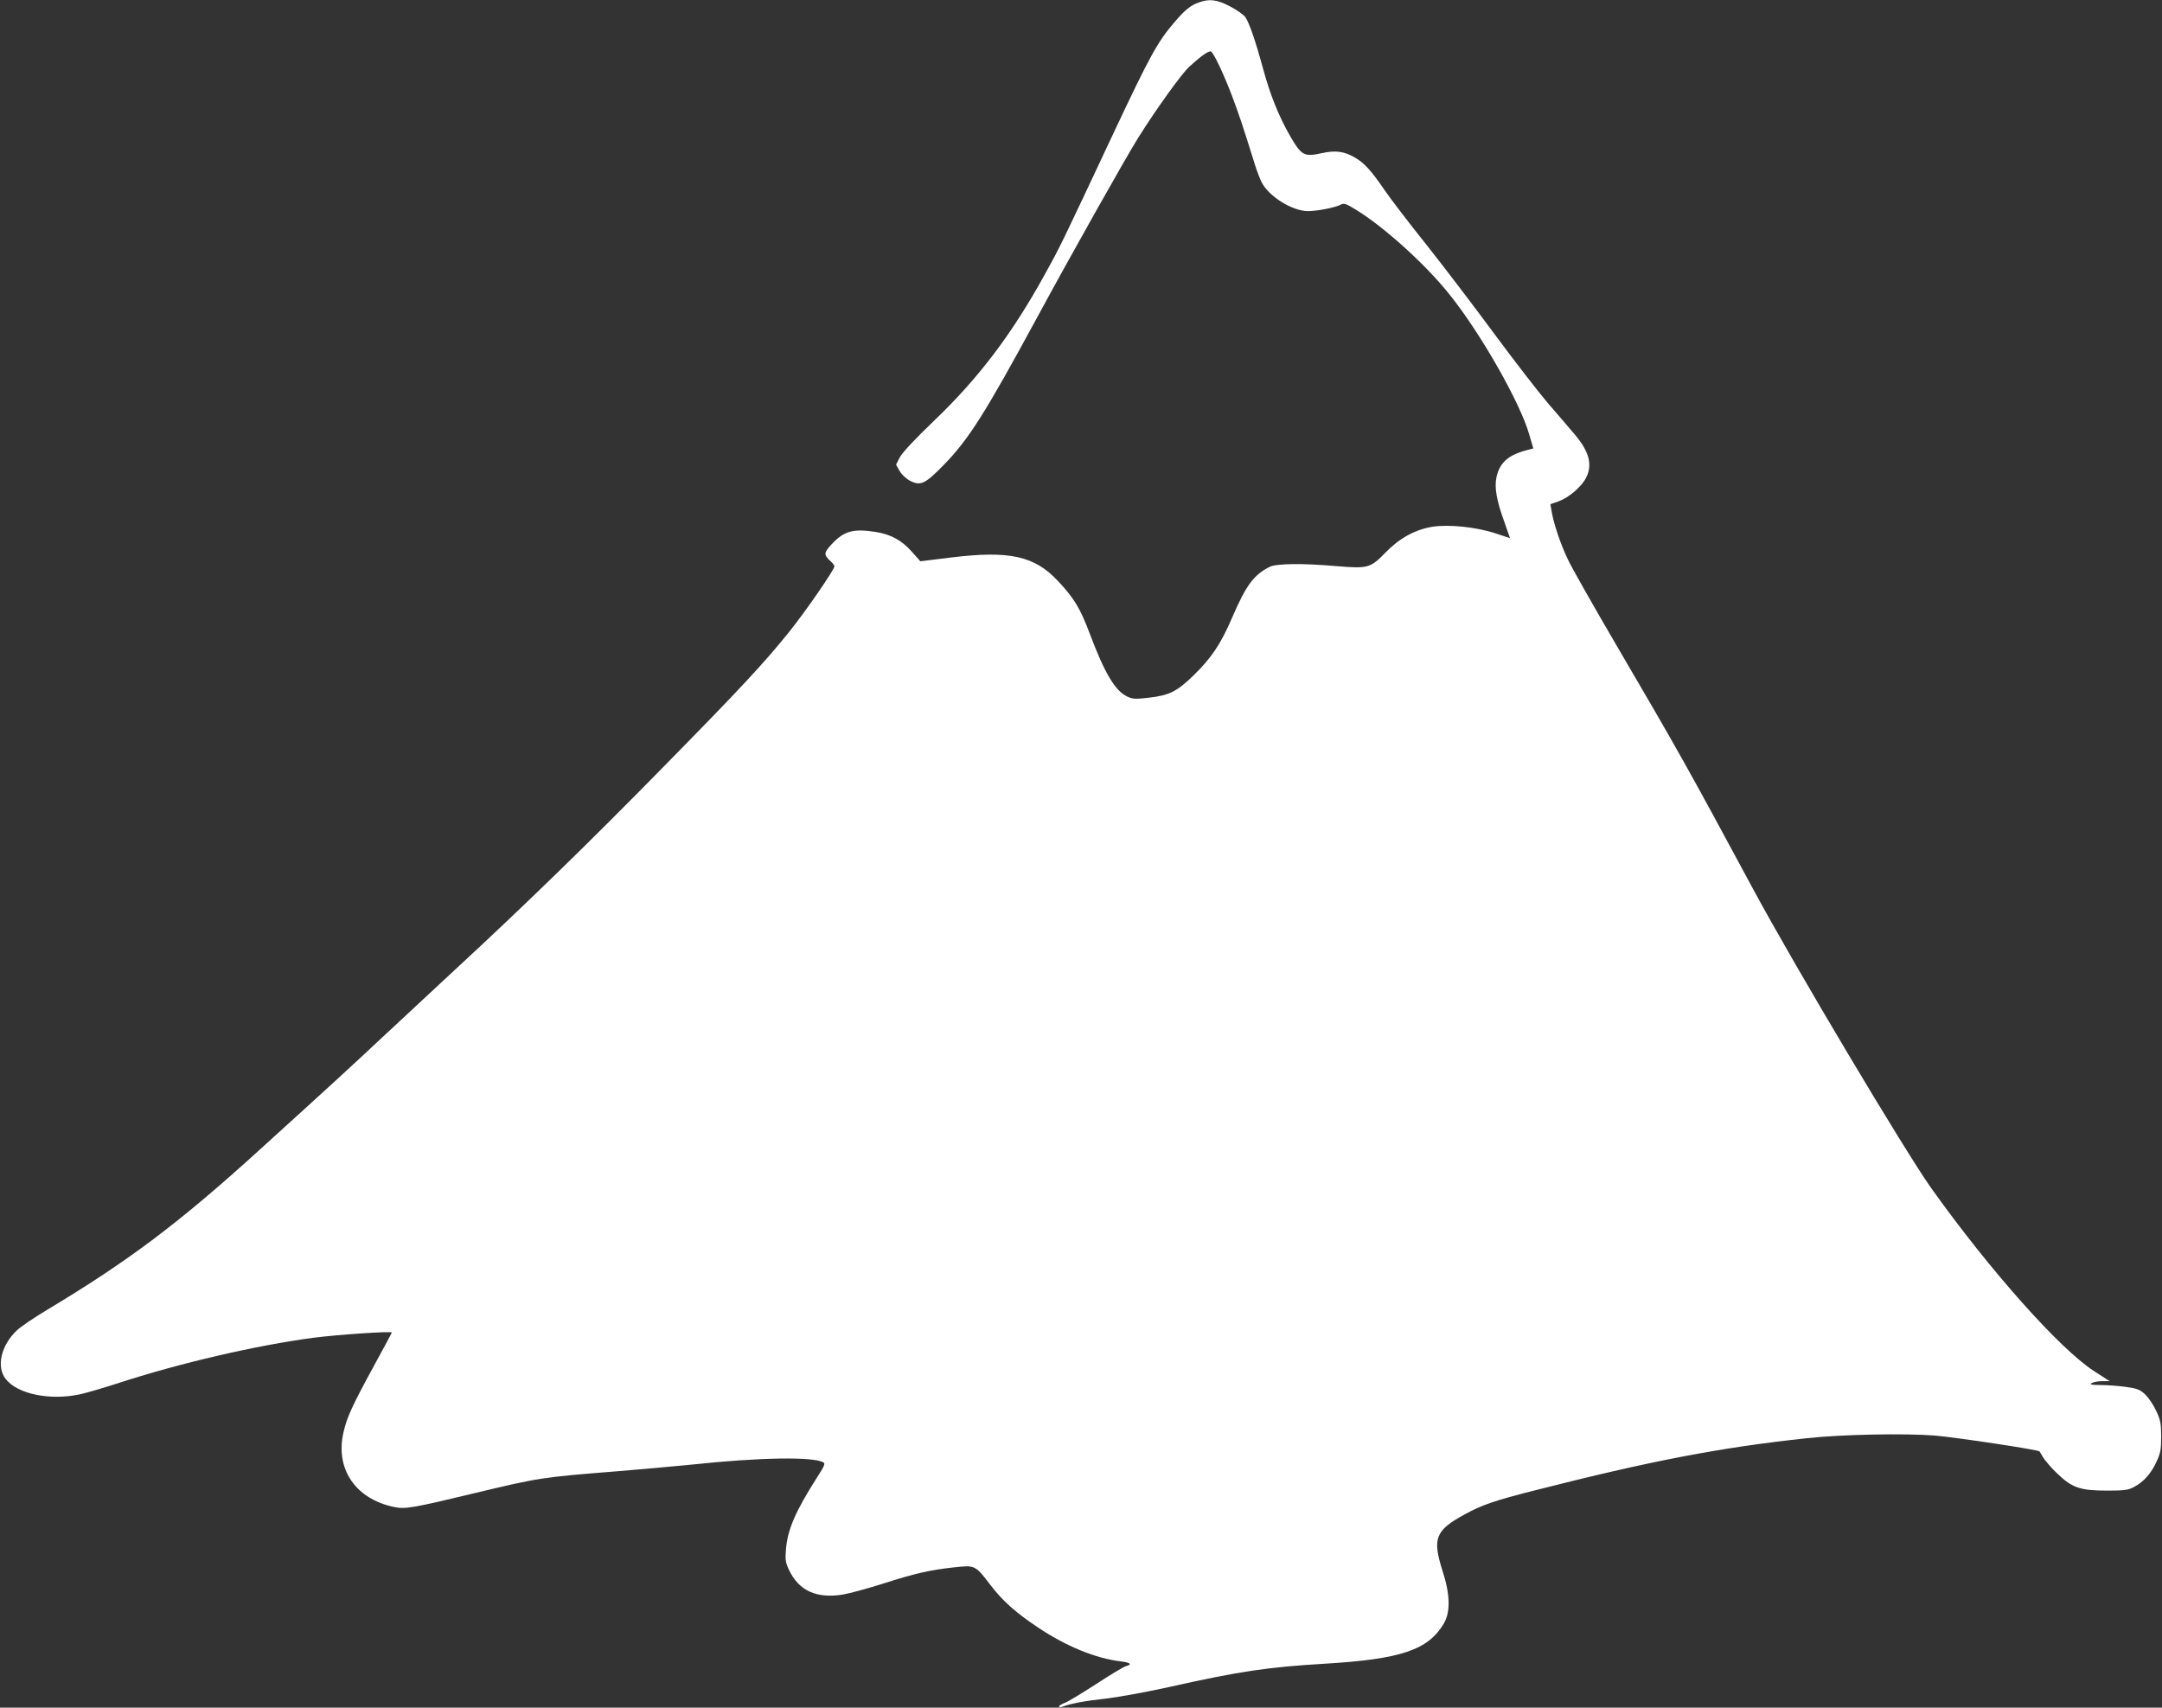 <?xml version="1.0" standalone="no"?>
<!DOCTYPE svg PUBLIC "-//W3C//DTD SVG 20010904//EN"
 "http://www.w3.org/TR/2001/REC-SVG-20010904/DTD/svg10.dtd">
<svg version="1.0" xmlns="http://www.w3.org/2000/svg"
 width="1280pt" height="1011pt" viewBox="0 0 1280 1011"
 preserveAspectRatio="xMidYMid meet">
<rect x="0" y="0" width="1280" height="1011" fill="#333333" stroke="none"/>
<g transform="translate(0,1011) scale(0.1,-0.1)"
fill="#ffffff" stroke="none">
<path d="M7099 10096 c-50 -17 -84 -45 -147 -119 -98 -114 -145 -199 -358
-652 -316 -673 -314 -669 -409 -841 -194 -352 -391 -613 -658 -868 -109 -104
-184 -185 -199 -212 l-23 -45 21 -37 c13 -22 38 -46 63 -59 61 -31 88 -19 200
96 146 150 243 303 551 871 199 368 528 952 599 1065 108 172 257 379 302 420
70 64 117 97 129 90 17 -11 74 -131 125 -265 42 -112 61 -169 136 -409 11 -36
29 -81 39 -101 43 -84 182 -170 275 -170 57 1 160 21 192 38 19 11 31 7 90
-29 169 -104 412 -323 556 -504 183 -228 416 -637 470 -825 l25 -85 -42 -11
c-106 -28 -157 -73 -176 -158 -13 -61 -1 -135 46 -265 19 -53 34 -96 34 -97 0
0 -38 13 -85 28 -114 38 -279 55 -377 39 -101 -17 -192 -67 -275 -152 -89 -92
-104 -96 -286 -81 -206 18 -360 16 -400 -4 -95 -48 -139 -108 -222 -300 -68
-158 -122 -238 -228 -342 -100 -97 -145 -119 -268 -133 -79 -9 -94 -8 -127 8
-71 35 -133 139 -221 374 -56 148 -92 208 -188 310 -139 148 -286 180 -628
139 l-186 -23 -51 57 c-59 67 -122 101 -209 116 -139 22 -192 7 -267 -74 -46
-50 -46 -61 -3 -100 12 -11 21 -24 21 -29 0 -20 -170 -266 -267 -387 -149
-185 -283 -330 -750 -805 -426 -435 -826 -824 -1228 -1195 -121 -112 -314
-292 -430 -400 -198 -185 -291 -271 -730 -669 -472 -429 -773 -656 -1255 -945
-80 -48 -161 -103 -181 -123 -93 -89 -121 -213 -67 -285 69 -91 261 -131 441
-93 37 8 136 37 220 64 369 121 824 226 1163 271 148 19 464 40 464 31 0 -2
-48 -91 -106 -197 -128 -235 -160 -304 -180 -392 -51 -217 69 -396 299 -444
65 -14 111 -6 477 82 383 92 397 94 850 130 135 11 331 29 435 39 403 43 719
48 780 13 12 -6 5 -23 -34 -83 -131 -205 -179 -315 -188 -434 -5 -59 -2 -77
18 -119 58 -124 164 -172 321 -146 40 7 147 36 238 65 187 60 275 80 421 96
122 13 123 13 213 -105 72 -94 149 -163 281 -251 167 -112 344 -184 491 -201
57 -7 69 -18 31 -28 -13 -3 -93 -51 -177 -106 -85 -55 -169 -106 -187 -112
-18 -7 -33 -16 -33 -21 0 -5 8 -6 18 -2 48 19 140 36 262 49 75 9 246 40 380
70 406 91 575 116 910 136 454 27 615 81 708 238 40 69 38 171 -7 310 -62 194
-44 241 130 336 104 57 178 82 414 142 691 176 1099 254 1610 309 208 23 581
30 760 16 121 -10 614 -84 620 -94 1 -1 11 -18 23 -38 12 -19 49 -62 84 -95
86 -82 134 -99 293 -99 104 0 125 3 160 22 57 30 100 79 132 148 24 52 28 72
28 150 0 77 -4 99 -29 151 -15 34 -44 77 -64 97 -32 30 -47 36 -115 46 -43 6
-110 11 -150 11 -59 1 -68 3 -52 12 10 6 38 11 62 11 l43 0 -93 60 c-203 132
-613 592 -962 1081 -154 216 -811 1318 -1055 1771 -384 713 -445 822 -813
1450 -132 226 -260 451 -284 502 -44 92 -85 213 -97 288 l-7 40 49 17 c59 21
136 87 162 139 40 77 19 156 -67 257 -32 38 -102 120 -157 183 -54 63 -198
249 -320 414 -121 164 -303 403 -404 530 -101 126 -211 270 -245 320 -79 115
-119 160 -175 192 -63 37 -114 44 -193 27 -108 -24 -123 -16 -190 99 -68 118
-118 242 -163 407 -43 159 -81 268 -104 300 -11 14 -51 42 -91 63 -78 40 -120
45 -182 23z"/>
</g>
</svg>
